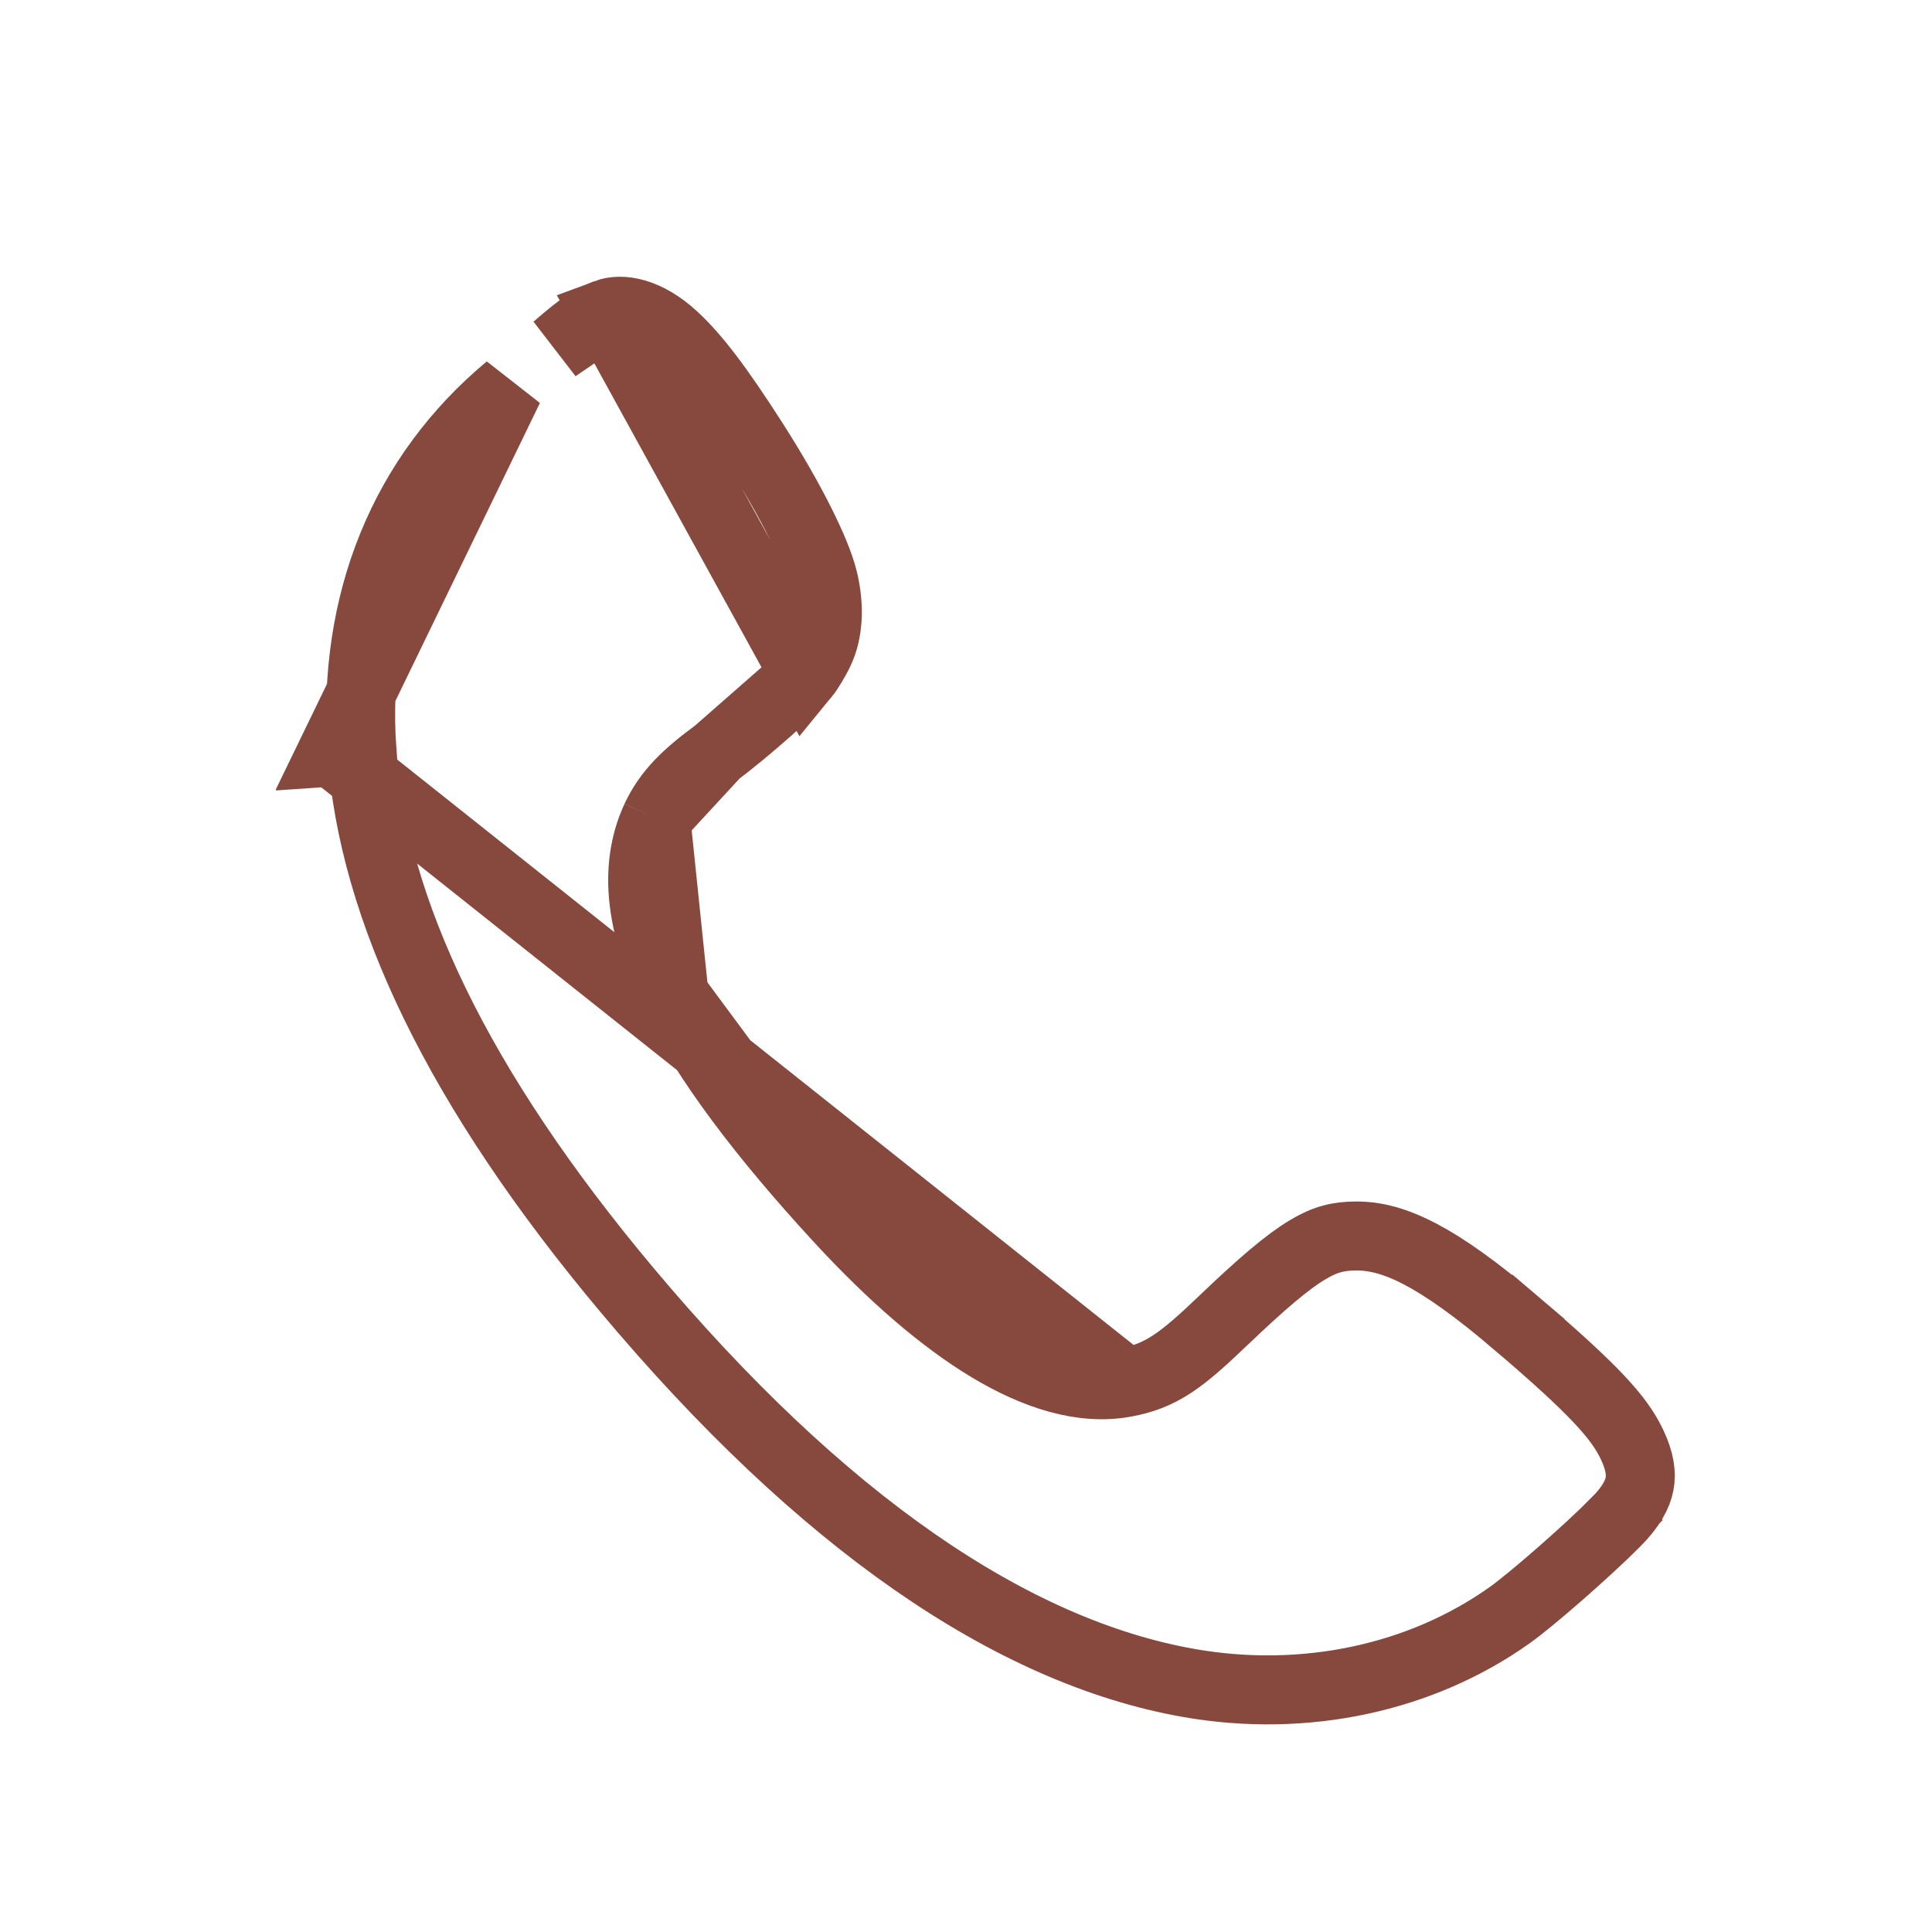 <svg width="28" height="28" viewBox="0 0 28 28" fill="none" xmlns="http://www.w3.org/2000/svg">
<g clip-path="url(#clip0_282_870)">
<path d="M4.816 10.899L5.244 10.87C5.398 13.175 6.644 15.781 9.083 18.691C11.905 22.057 14.662 23.939 17.23 24.391C18.909 24.686 20.601 24.32 21.885 23.404C22.204 23.176 23.011 22.471 23.418 22.06L23.746 22.385L23.418 22.06C23.642 21.835 23.733 21.655 23.761 21.507C23.789 21.363 23.771 21.183 23.65 20.93C23.468 20.549 23.117 20.15 21.973 19.175L22.297 18.794L21.973 19.175C20.818 18.191 20.191 17.912 19.66 17.913C19.401 17.913 19.208 17.958 18.95 18.113C18.663 18.285 18.3 18.591 17.723 19.143C17.43 19.423 17.204 19.626 16.992 19.766C16.758 19.92 16.551 19.992 16.311 20.037M4.816 10.899L16.311 20.037M4.816 10.899L5.244 10.87C5.1 8.718 5.857 6.886 7.375 5.622L4.816 10.899ZM16.311 20.037C15.686 20.156 15.003 19.931 14.337 19.531C13.66 19.123 12.929 18.492 12.176 17.676M16.311 20.037L12.176 17.676M12.176 17.676C11.04 16.444 10.229 15.362 9.769 14.424M12.176 17.676L9.769 14.424M10.385 10.907L10.385 10.907C10.575 10.768 10.86 10.532 11.124 10.299C11.399 10.056 11.608 9.856 11.668 9.782L10.385 10.907ZM10.385 10.907C9.947 11.228 9.679 11.485 9.504 11.861M10.385 10.907L9.504 11.861M9.504 11.861C9.156 12.613 9.312 13.495 9.769 14.424M9.504 11.861L9.769 14.424M8.06 5.039C8.453 4.697 8.589 4.617 8.787 4.544L8.06 5.039ZM8.787 4.544C9.003 4.463 9.369 4.514 9.766 4.882L9.766 4.882C10.072 5.165 10.395 5.58 10.927 6.411L10.927 6.411C11.473 7.266 11.831 7.999 11.928 8.386L11.928 8.386C12.033 8.804 11.998 9.174 11.877 9.431L11.877 9.431C11.818 9.559 11.714 9.726 11.668 9.782L8.787 4.544Z" stroke="#87493E"/>
</g>
<defs>
<clipPath id="clip0_282_870">
<rect width="21" height="21" fill="white" transform="translate(4 4)"/>
</clipPath>
</defs>
</svg>
